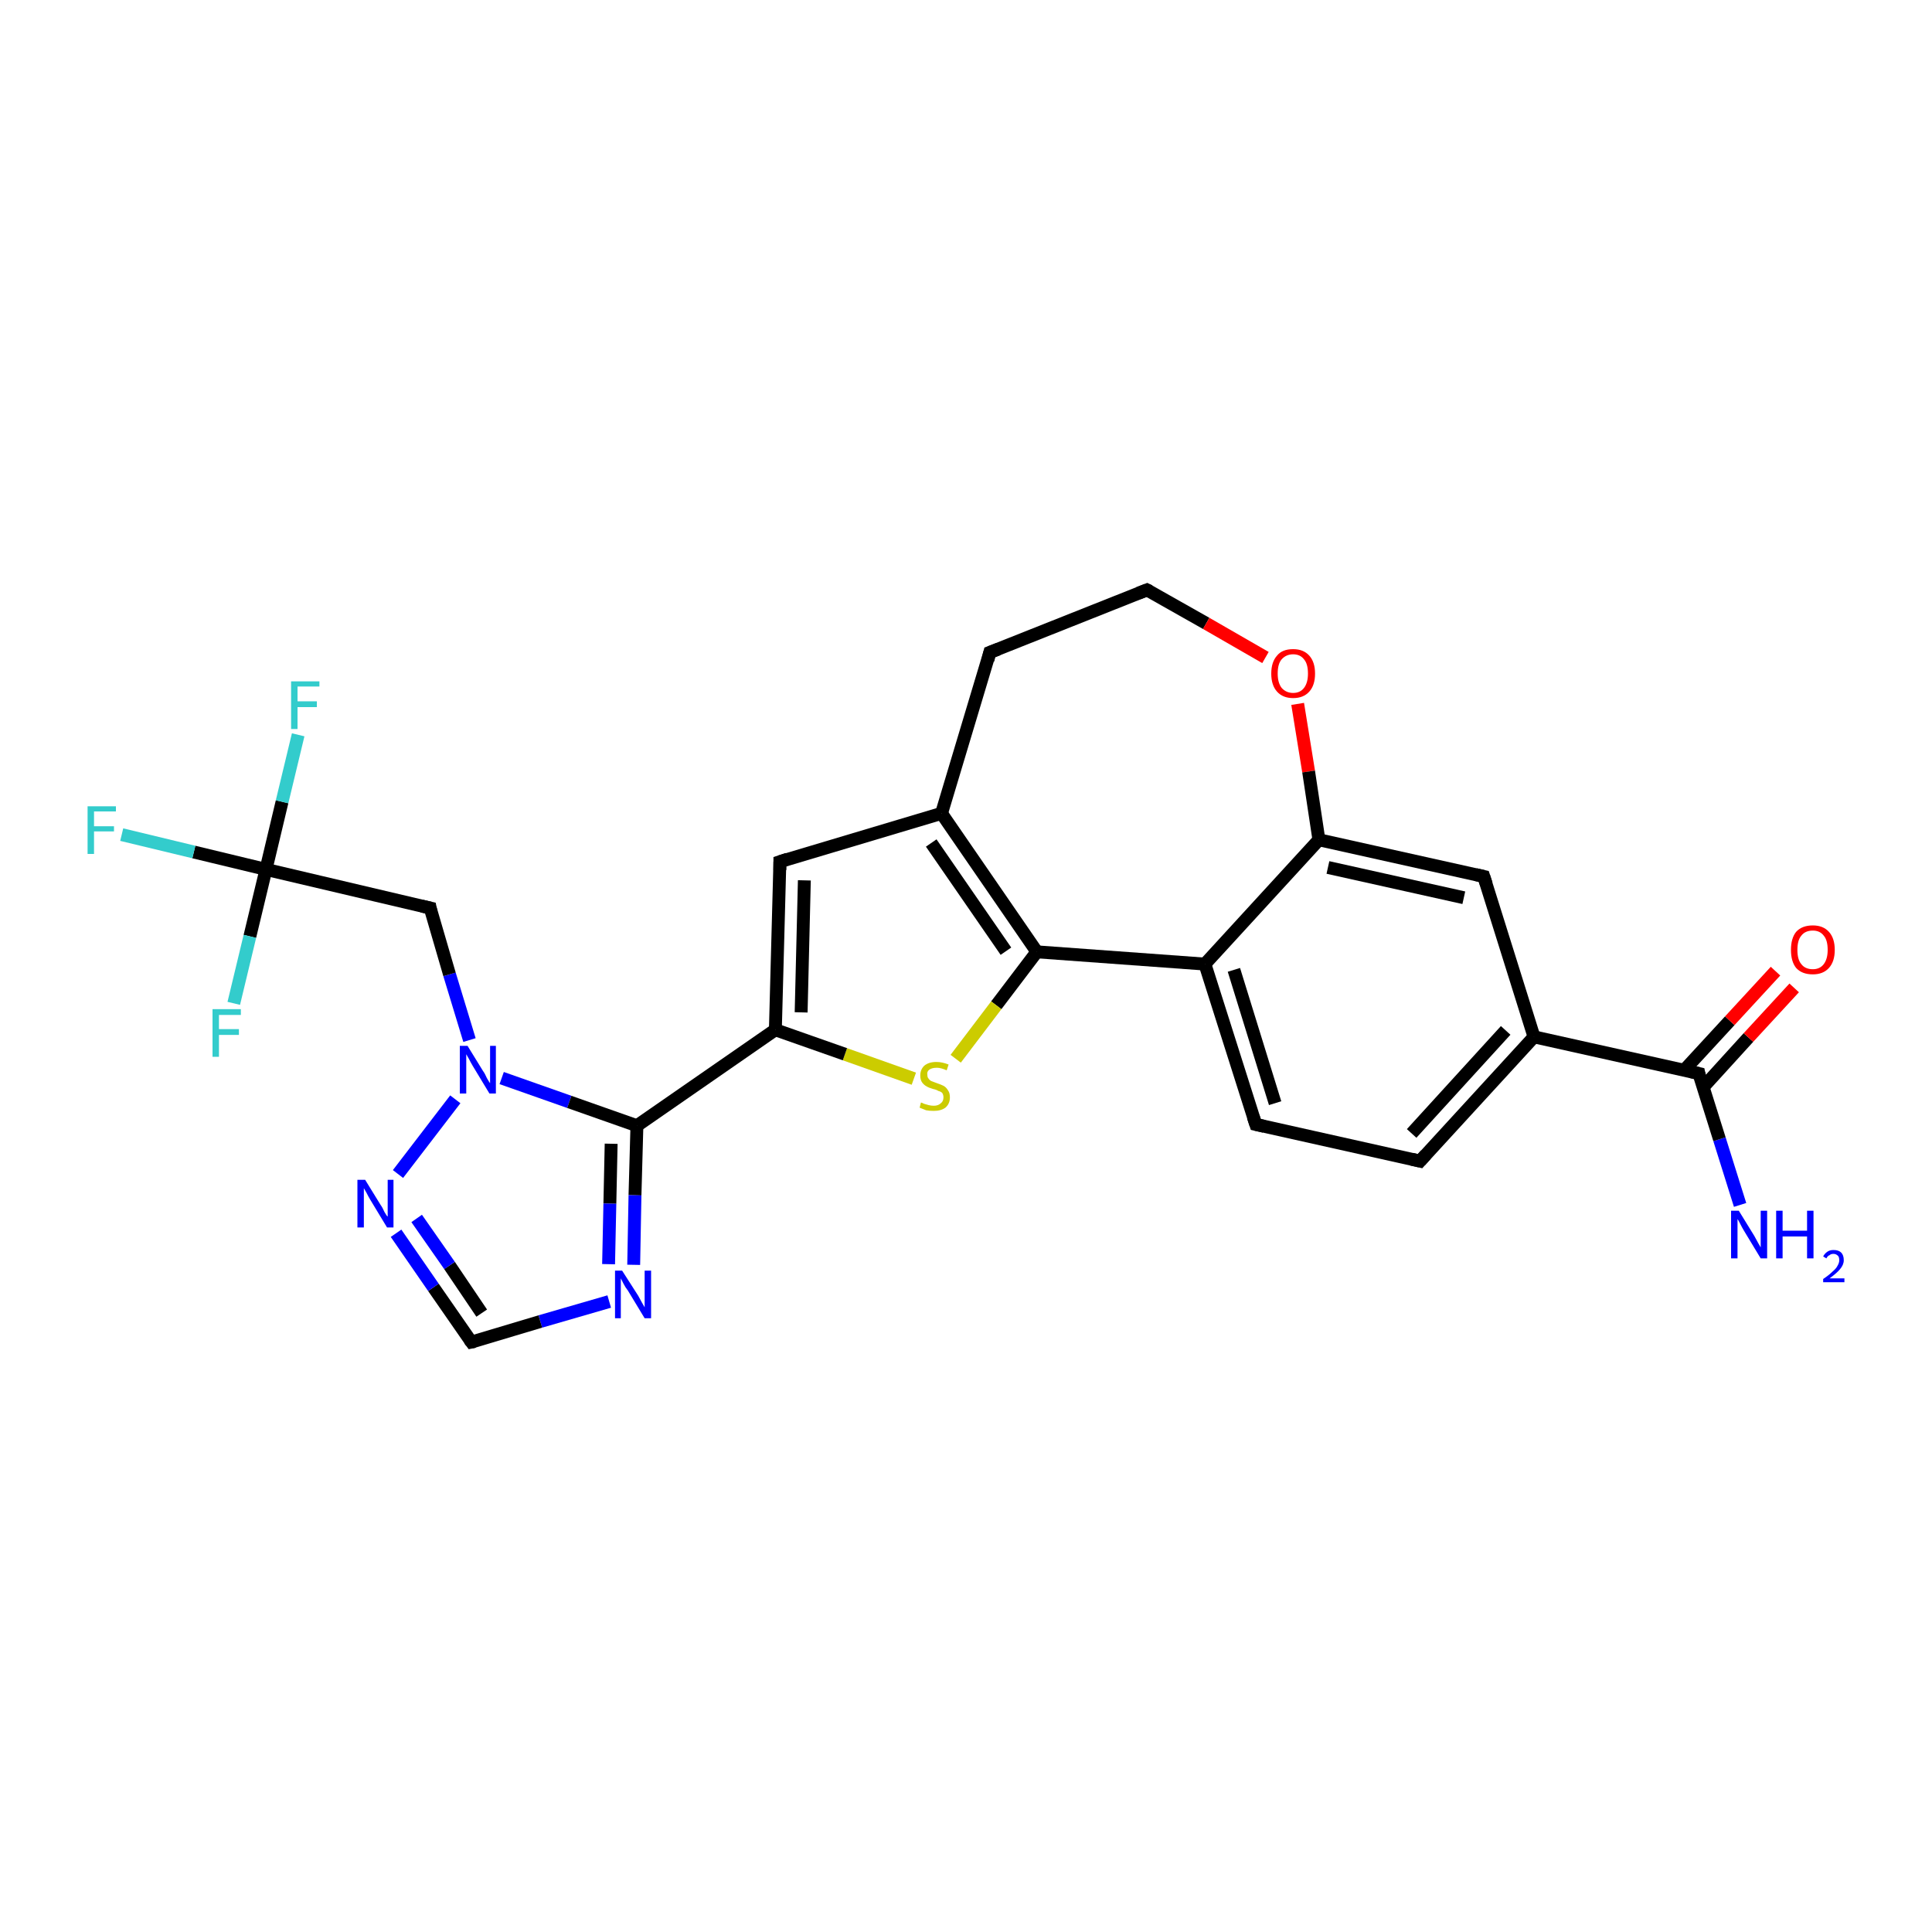 <?xml version='1.0' encoding='iso-8859-1'?>
<svg version='1.1' baseProfile='full'
              xmlns='http://www.w3.org/2000/svg'
                      xmlns:rdkit='http://www.rdkit.org/xml'
                      xmlns:xlink='http://www.w3.org/1999/xlink'
                  xml:space='preserve'
width='300px' height='300px' viewBox='0 0 300 300'>
<!-- END OF HEADER -->
<rect style='opacity:1.0;fill:#FFFFFF;stroke:none' width='300.0' height='300.0' x='0.0' y='0.0'> </rect>
<path class='bond-0 atom-0 atom-1' d='M 270.2,187.1 L 267.0,176.9' style='fill:none;fill-rule:evenodd;stroke:#0000FF;stroke-width:2.0px;stroke-linecap:butt;stroke-linejoin:miter;stroke-opacity:1' />
<path class='bond-0 atom-0 atom-1' d='M 267.0,176.9 L 263.8,166.7' style='fill:none;fill-rule:evenodd;stroke:#000000;stroke-width:2.0px;stroke-linecap:butt;stroke-linejoin:miter;stroke-opacity:1' />
<path class='bond-1 atom-1 atom-2' d='M 264.4,168.9 L 271.5,161.1' style='fill:none;fill-rule:evenodd;stroke:#000000;stroke-width:2.0px;stroke-linecap:butt;stroke-linejoin:miter;stroke-opacity:1' />
<path class='bond-1 atom-1 atom-2' d='M 271.5,161.1 L 278.6,153.4' style='fill:none;fill-rule:evenodd;stroke:#FF0000;stroke-width:2.0px;stroke-linecap:butt;stroke-linejoin:miter;stroke-opacity:1' />
<path class='bond-1 atom-1 atom-2' d='M 261.5,166.2 L 268.6,158.5' style='fill:none;fill-rule:evenodd;stroke:#000000;stroke-width:2.0px;stroke-linecap:butt;stroke-linejoin:miter;stroke-opacity:1' />
<path class='bond-1 atom-1 atom-2' d='M 268.6,158.5 L 275.7,150.8' style='fill:none;fill-rule:evenodd;stroke:#FF0000;stroke-width:2.0px;stroke-linecap:butt;stroke-linejoin:miter;stroke-opacity:1' />
<path class='bond-2 atom-1 atom-3' d='M 263.8,166.7 L 238.2,161.0' style='fill:none;fill-rule:evenodd;stroke:#000000;stroke-width:2.0px;stroke-linecap:butt;stroke-linejoin:miter;stroke-opacity:1' />
<path class='bond-3 atom-3 atom-4' d='M 238.2,161.0 L 220.5,180.3' style='fill:none;fill-rule:evenodd;stroke:#000000;stroke-width:2.0px;stroke-linecap:butt;stroke-linejoin:miter;stroke-opacity:1' />
<path class='bond-3 atom-3 atom-4' d='M 233.8,160.0 L 219.2,176.0' style='fill:none;fill-rule:evenodd;stroke:#000000;stroke-width:2.0px;stroke-linecap:butt;stroke-linejoin:miter;stroke-opacity:1' />
<path class='bond-4 atom-4 atom-5' d='M 220.5,180.3 L 195.0,174.6' style='fill:none;fill-rule:evenodd;stroke:#000000;stroke-width:2.0px;stroke-linecap:butt;stroke-linejoin:miter;stroke-opacity:1' />
<path class='bond-5 atom-5 atom-6' d='M 195.0,174.6 L 187.1,149.7' style='fill:none;fill-rule:evenodd;stroke:#000000;stroke-width:2.0px;stroke-linecap:butt;stroke-linejoin:miter;stroke-opacity:1' />
<path class='bond-5 atom-5 atom-6' d='M 198.0,171.3 L 191.6,150.6' style='fill:none;fill-rule:evenodd;stroke:#000000;stroke-width:2.0px;stroke-linecap:butt;stroke-linejoin:miter;stroke-opacity:1' />
<path class='bond-6 atom-6 atom-7' d='M 187.1,149.7 L 161.0,147.8' style='fill:none;fill-rule:evenodd;stroke:#000000;stroke-width:2.0px;stroke-linecap:butt;stroke-linejoin:miter;stroke-opacity:1' />
<path class='bond-7 atom-7 atom-8' d='M 161.0,147.8 L 154.7,156.1' style='fill:none;fill-rule:evenodd;stroke:#000000;stroke-width:2.0px;stroke-linecap:butt;stroke-linejoin:miter;stroke-opacity:1' />
<path class='bond-7 atom-7 atom-8' d='M 154.7,156.1 L 148.4,164.4' style='fill:none;fill-rule:evenodd;stroke:#CCCC00;stroke-width:2.0px;stroke-linecap:butt;stroke-linejoin:miter;stroke-opacity:1' />
<path class='bond-8 atom-8 atom-9' d='M 141.9,167.5 L 131.2,163.7' style='fill:none;fill-rule:evenodd;stroke:#CCCC00;stroke-width:2.0px;stroke-linecap:butt;stroke-linejoin:miter;stroke-opacity:1' />
<path class='bond-8 atom-8 atom-9' d='M 131.2,163.7 L 120.4,159.9' style='fill:none;fill-rule:evenodd;stroke:#000000;stroke-width:2.0px;stroke-linecap:butt;stroke-linejoin:miter;stroke-opacity:1' />
<path class='bond-9 atom-9 atom-10' d='M 120.4,159.9 L 121.1,133.8' style='fill:none;fill-rule:evenodd;stroke:#000000;stroke-width:2.0px;stroke-linecap:butt;stroke-linejoin:miter;stroke-opacity:1' />
<path class='bond-9 atom-9 atom-10' d='M 124.4,157.2 L 124.9,136.7' style='fill:none;fill-rule:evenodd;stroke:#000000;stroke-width:2.0px;stroke-linecap:butt;stroke-linejoin:miter;stroke-opacity:1' />
<path class='bond-10 atom-10 atom-11' d='M 121.1,133.8 L 146.2,126.3' style='fill:none;fill-rule:evenodd;stroke:#000000;stroke-width:2.0px;stroke-linecap:butt;stroke-linejoin:miter;stroke-opacity:1' />
<path class='bond-11 atom-11 atom-12' d='M 146.2,126.3 L 153.7,101.3' style='fill:none;fill-rule:evenodd;stroke:#000000;stroke-width:2.0px;stroke-linecap:butt;stroke-linejoin:miter;stroke-opacity:1' />
<path class='bond-12 atom-12 atom-13' d='M 153.7,101.3 L 178.1,91.6' style='fill:none;fill-rule:evenodd;stroke:#000000;stroke-width:2.0px;stroke-linecap:butt;stroke-linejoin:miter;stroke-opacity:1' />
<path class='bond-13 atom-13 atom-14' d='M 178.1,91.6 L 187.3,96.8' style='fill:none;fill-rule:evenodd;stroke:#000000;stroke-width:2.0px;stroke-linecap:butt;stroke-linejoin:miter;stroke-opacity:1' />
<path class='bond-13 atom-13 atom-14' d='M 187.3,96.8 L 196.5,102.1' style='fill:none;fill-rule:evenodd;stroke:#FF0000;stroke-width:2.0px;stroke-linecap:butt;stroke-linejoin:miter;stroke-opacity:1' />
<path class='bond-14 atom-14 atom-15' d='M 201.5,109.3 L 203.2,119.8' style='fill:none;fill-rule:evenodd;stroke:#FF0000;stroke-width:2.0px;stroke-linecap:butt;stroke-linejoin:miter;stroke-opacity:1' />
<path class='bond-14 atom-14 atom-15' d='M 203.2,119.8 L 204.8,130.4' style='fill:none;fill-rule:evenodd;stroke:#000000;stroke-width:2.0px;stroke-linecap:butt;stroke-linejoin:miter;stroke-opacity:1' />
<path class='bond-15 atom-15 atom-16' d='M 204.8,130.4 L 230.4,136.1' style='fill:none;fill-rule:evenodd;stroke:#000000;stroke-width:2.0px;stroke-linecap:butt;stroke-linejoin:miter;stroke-opacity:1' />
<path class='bond-15 atom-15 atom-16' d='M 206.2,134.7 L 227.3,139.4' style='fill:none;fill-rule:evenodd;stroke:#000000;stroke-width:2.0px;stroke-linecap:butt;stroke-linejoin:miter;stroke-opacity:1' />
<path class='bond-16 atom-9 atom-17' d='M 120.4,159.9 L 98.9,174.8' style='fill:none;fill-rule:evenodd;stroke:#000000;stroke-width:2.0px;stroke-linecap:butt;stroke-linejoin:miter;stroke-opacity:1' />
<path class='bond-17 atom-17 atom-18' d='M 98.9,174.8 L 98.6,185.6' style='fill:none;fill-rule:evenodd;stroke:#000000;stroke-width:2.0px;stroke-linecap:butt;stroke-linejoin:miter;stroke-opacity:1' />
<path class='bond-17 atom-17 atom-18' d='M 98.6,185.6 L 98.4,196.4' style='fill:none;fill-rule:evenodd;stroke:#0000FF;stroke-width:2.0px;stroke-linecap:butt;stroke-linejoin:miter;stroke-opacity:1' />
<path class='bond-17 atom-17 atom-18' d='M 94.9,177.6 L 94.7,186.9' style='fill:none;fill-rule:evenodd;stroke:#000000;stroke-width:2.0px;stroke-linecap:butt;stroke-linejoin:miter;stroke-opacity:1' />
<path class='bond-17 atom-17 atom-18' d='M 94.7,186.9 L 94.5,196.3' style='fill:none;fill-rule:evenodd;stroke:#0000FF;stroke-width:2.0px;stroke-linecap:butt;stroke-linejoin:miter;stroke-opacity:1' />
<path class='bond-18 atom-18 atom-19' d='M 94.6,202.1 L 83.9,205.2' style='fill:none;fill-rule:evenodd;stroke:#0000FF;stroke-width:2.0px;stroke-linecap:butt;stroke-linejoin:miter;stroke-opacity:1' />
<path class='bond-18 atom-18 atom-19' d='M 83.9,205.2 L 73.2,208.4' style='fill:none;fill-rule:evenodd;stroke:#000000;stroke-width:2.0px;stroke-linecap:butt;stroke-linejoin:miter;stroke-opacity:1' />
<path class='bond-19 atom-19 atom-20' d='M 73.2,208.4 L 67.3,199.9' style='fill:none;fill-rule:evenodd;stroke:#000000;stroke-width:2.0px;stroke-linecap:butt;stroke-linejoin:miter;stroke-opacity:1' />
<path class='bond-19 atom-19 atom-20' d='M 67.3,199.9 L 61.5,191.5' style='fill:none;fill-rule:evenodd;stroke:#0000FF;stroke-width:2.0px;stroke-linecap:butt;stroke-linejoin:miter;stroke-opacity:1' />
<path class='bond-19 atom-19 atom-20' d='M 74.8,203.9 L 69.8,196.5' style='fill:none;fill-rule:evenodd;stroke:#000000;stroke-width:2.0px;stroke-linecap:butt;stroke-linejoin:miter;stroke-opacity:1' />
<path class='bond-19 atom-19 atom-20' d='M 69.8,196.5 L 64.7,189.2' style='fill:none;fill-rule:evenodd;stroke:#0000FF;stroke-width:2.0px;stroke-linecap:butt;stroke-linejoin:miter;stroke-opacity:1' />
<path class='bond-20 atom-20 atom-21' d='M 61.8,182.3 L 70.7,170.7' style='fill:none;fill-rule:evenodd;stroke:#0000FF;stroke-width:2.0px;stroke-linecap:butt;stroke-linejoin:miter;stroke-opacity:1' />
<path class='bond-21 atom-21 atom-22' d='M 72.9,161.5 L 69.8,151.3' style='fill:none;fill-rule:evenodd;stroke:#0000FF;stroke-width:2.0px;stroke-linecap:butt;stroke-linejoin:miter;stroke-opacity:1' />
<path class='bond-21 atom-21 atom-22' d='M 69.8,151.3 L 66.8,141.0' style='fill:none;fill-rule:evenodd;stroke:#000000;stroke-width:2.0px;stroke-linecap:butt;stroke-linejoin:miter;stroke-opacity:1' />
<path class='bond-22 atom-22 atom-23' d='M 66.8,141.0 L 41.3,135.0' style='fill:none;fill-rule:evenodd;stroke:#000000;stroke-width:2.0px;stroke-linecap:butt;stroke-linejoin:miter;stroke-opacity:1' />
<path class='bond-23 atom-23 atom-24' d='M 41.3,135.0 L 30.1,132.3' style='fill:none;fill-rule:evenodd;stroke:#000000;stroke-width:2.0px;stroke-linecap:butt;stroke-linejoin:miter;stroke-opacity:1' />
<path class='bond-23 atom-23 atom-24' d='M 30.1,132.3 L 18.9,129.6' style='fill:none;fill-rule:evenodd;stroke:#33CCCC;stroke-width:2.0px;stroke-linecap:butt;stroke-linejoin:miter;stroke-opacity:1' />
<path class='bond-24 atom-23 atom-25' d='M 41.3,135.0 L 43.8,124.5' style='fill:none;fill-rule:evenodd;stroke:#000000;stroke-width:2.0px;stroke-linecap:butt;stroke-linejoin:miter;stroke-opacity:1' />
<path class='bond-24 atom-23 atom-25' d='M 43.8,124.5 L 46.3,114.1' style='fill:none;fill-rule:evenodd;stroke:#33CCCC;stroke-width:2.0px;stroke-linecap:butt;stroke-linejoin:miter;stroke-opacity:1' />
<path class='bond-25 atom-23 atom-26' d='M 41.3,135.0 L 38.8,145.4' style='fill:none;fill-rule:evenodd;stroke:#000000;stroke-width:2.0px;stroke-linecap:butt;stroke-linejoin:miter;stroke-opacity:1' />
<path class='bond-25 atom-23 atom-26' d='M 38.8,145.4 L 36.3,155.8' style='fill:none;fill-rule:evenodd;stroke:#33CCCC;stroke-width:2.0px;stroke-linecap:butt;stroke-linejoin:miter;stroke-opacity:1' />
<path class='bond-26 atom-16 atom-3' d='M 230.4,136.1 L 238.2,161.0' style='fill:none;fill-rule:evenodd;stroke:#000000;stroke-width:2.0px;stroke-linecap:butt;stroke-linejoin:miter;stroke-opacity:1' />
<path class='bond-27 atom-21 atom-17' d='M 77.9,167.4 L 88.4,171.1' style='fill:none;fill-rule:evenodd;stroke:#0000FF;stroke-width:2.0px;stroke-linecap:butt;stroke-linejoin:miter;stroke-opacity:1' />
<path class='bond-27 atom-21 atom-17' d='M 88.4,171.1 L 98.9,174.8' style='fill:none;fill-rule:evenodd;stroke:#000000;stroke-width:2.0px;stroke-linecap:butt;stroke-linejoin:miter;stroke-opacity:1' />
<path class='bond-28 atom-15 atom-6' d='M 204.8,130.4 L 187.1,149.7' style='fill:none;fill-rule:evenodd;stroke:#000000;stroke-width:2.0px;stroke-linecap:butt;stroke-linejoin:miter;stroke-opacity:1' />
<path class='bond-29 atom-11 atom-7' d='M 146.2,126.3 L 161.0,147.8' style='fill:none;fill-rule:evenodd;stroke:#000000;stroke-width:2.0px;stroke-linecap:butt;stroke-linejoin:miter;stroke-opacity:1' />
<path class='bond-29 atom-11 atom-7' d='M 144.6,130.9 L 156.2,147.7' style='fill:none;fill-rule:evenodd;stroke:#000000;stroke-width:2.0px;stroke-linecap:butt;stroke-linejoin:miter;stroke-opacity:1' />
<path d='M 263.9,167.2 L 263.8,166.7 L 262.5,166.4' style='fill:none;stroke:#000000;stroke-width:2.0px;stroke-linecap:butt;stroke-linejoin:miter;stroke-opacity:1;' />
<path d='M 221.4,179.3 L 220.5,180.3 L 219.2,180.0' style='fill:none;stroke:#000000;stroke-width:2.0px;stroke-linecap:butt;stroke-linejoin:miter;stroke-opacity:1;' />
<path d='M 196.3,174.9 L 195.0,174.6 L 194.6,173.4' style='fill:none;stroke:#000000;stroke-width:2.0px;stroke-linecap:butt;stroke-linejoin:miter;stroke-opacity:1;' />
<path d='M 121.1,135.1 L 121.1,133.8 L 122.3,133.4' style='fill:none;stroke:#000000;stroke-width:2.0px;stroke-linecap:butt;stroke-linejoin:miter;stroke-opacity:1;' />
<path d='M 153.4,102.5 L 153.7,101.3 L 155.0,100.8' style='fill:none;stroke:#000000;stroke-width:2.0px;stroke-linecap:butt;stroke-linejoin:miter;stroke-opacity:1;' />
<path d='M 176.8,92.1 L 178.1,91.6 L 178.5,91.8' style='fill:none;stroke:#000000;stroke-width:2.0px;stroke-linecap:butt;stroke-linejoin:miter;stroke-opacity:1;' />
<path d='M 229.1,135.8 L 230.4,136.1 L 230.8,137.3' style='fill:none;stroke:#000000;stroke-width:2.0px;stroke-linecap:butt;stroke-linejoin:miter;stroke-opacity:1;' />
<path d='M 73.7,208.3 L 73.2,208.4 L 72.9,208.0' style='fill:none;stroke:#000000;stroke-width:2.0px;stroke-linecap:butt;stroke-linejoin:miter;stroke-opacity:1;' />
<path d='M 66.9,141.5 L 66.8,141.0 L 65.5,140.7' style='fill:none;stroke:#000000;stroke-width:2.0px;stroke-linecap:butt;stroke-linejoin:miter;stroke-opacity:1;' />
<path class='atom-0' d='M 270.0 188.0
L 272.4 191.9
Q 272.6 192.3, 273.0 193.0
Q 273.4 193.7, 273.4 193.7
L 273.4 188.0
L 274.4 188.0
L 274.4 195.4
L 273.4 195.4
L 270.8 191.1
Q 270.5 190.6, 270.2 190.0
Q 269.9 189.4, 269.8 189.3
L 269.8 195.4
L 268.8 195.4
L 268.8 188.0
L 270.0 188.0
' fill='#0000FF'/>
<path class='atom-0' d='M 275.8 188.0
L 276.8 188.0
L 276.8 191.1
L 280.6 191.1
L 280.6 188.0
L 281.6 188.0
L 281.6 195.4
L 280.6 195.4
L 280.6 192.0
L 276.8 192.0
L 276.8 195.4
L 275.8 195.4
L 275.8 188.0
' fill='#0000FF'/>
<path class='atom-0' d='M 283.1 195.1
Q 283.3 194.7, 283.7 194.4
Q 284.1 194.1, 284.7 194.1
Q 285.5 194.1, 285.9 194.5
Q 286.3 194.9, 286.3 195.7
Q 286.3 196.4, 285.7 197.1
Q 285.2 197.7, 284.1 198.5
L 286.4 198.5
L 286.4 199.1
L 283.1 199.1
L 283.1 198.6
Q 284.0 198.0, 284.5 197.5
Q 285.1 197.0, 285.3 196.6
Q 285.6 196.1, 285.6 195.7
Q 285.6 195.2, 285.4 195.0
Q 285.1 194.7, 284.7 194.7
Q 284.3 194.7, 284.1 194.9
Q 283.8 195.0, 283.6 195.4
L 283.1 195.1
' fill='#0000FF'/>
<path class='atom-2' d='M 278.1 147.5
Q 278.1 145.7, 278.9 144.7
Q 279.8 143.7, 281.5 143.7
Q 283.1 143.7, 284.0 144.7
Q 284.9 145.7, 284.9 147.5
Q 284.9 149.3, 284.0 150.3
Q 283.1 151.3, 281.5 151.3
Q 279.8 151.3, 278.9 150.3
Q 278.1 149.3, 278.1 147.5
M 281.5 150.5
Q 282.6 150.5, 283.2 149.7
Q 283.8 148.9, 283.8 147.5
Q 283.8 146.0, 283.2 145.3
Q 282.6 144.5, 281.5 144.5
Q 280.3 144.5, 279.7 145.3
Q 279.1 146.0, 279.1 147.5
Q 279.1 149.0, 279.7 149.7
Q 280.3 150.5, 281.5 150.5
' fill='#FF0000'/>
<path class='atom-8' d='M 143.0 171.2
Q 143.1 171.2, 143.5 171.4
Q 143.8 171.5, 144.2 171.6
Q 144.6 171.7, 145.0 171.7
Q 145.7 171.7, 146.1 171.3
Q 146.5 171.0, 146.5 170.4
Q 146.5 170.0, 146.3 169.7
Q 146.1 169.5, 145.7 169.4
Q 145.4 169.2, 144.9 169.1
Q 144.2 168.9, 143.9 168.7
Q 143.5 168.5, 143.2 168.1
Q 142.9 167.7, 142.9 167.0
Q 142.9 166.1, 143.5 165.5
Q 144.2 164.9, 145.4 164.9
Q 146.3 164.9, 147.3 165.3
L 147.0 166.2
Q 146.1 165.8, 145.5 165.8
Q 144.7 165.8, 144.3 166.1
Q 143.9 166.4, 144.0 166.9
Q 144.0 167.3, 144.2 167.5
Q 144.4 167.8, 144.7 167.9
Q 145.0 168.0, 145.5 168.2
Q 146.1 168.4, 146.5 168.6
Q 146.9 168.8, 147.2 169.3
Q 147.5 169.7, 147.5 170.4
Q 147.5 171.4, 146.8 172.0
Q 146.1 172.5, 145.0 172.5
Q 144.3 172.5, 143.8 172.4
Q 143.3 172.2, 142.8 172.0
L 143.0 171.2
' fill='#CCCC00'/>
<path class='atom-14' d='M 197.4 104.6
Q 197.4 102.8, 198.3 101.8
Q 199.1 100.8, 200.8 100.8
Q 202.4 100.8, 203.3 101.8
Q 204.2 102.8, 204.2 104.6
Q 204.2 106.4, 203.3 107.4
Q 202.4 108.4, 200.8 108.4
Q 199.2 108.4, 198.3 107.4
Q 197.4 106.4, 197.4 104.6
M 200.8 107.6
Q 201.9 107.6, 202.5 106.8
Q 203.1 106.0, 203.1 104.6
Q 203.1 103.1, 202.5 102.4
Q 201.9 101.6, 200.8 101.6
Q 199.7 101.6, 199.0 102.4
Q 198.4 103.1, 198.4 104.6
Q 198.4 106.0, 199.0 106.8
Q 199.7 107.6, 200.8 107.6
' fill='#FF0000'/>
<path class='atom-18' d='M 96.6 197.3
L 99.1 201.2
Q 99.3 201.6, 99.7 202.3
Q 100.1 203.0, 100.1 203.0
L 100.1 197.3
L 101.1 197.3
L 101.1 204.7
L 100.1 204.7
L 97.5 200.4
Q 97.1 199.9, 96.8 199.3
Q 96.5 198.7, 96.4 198.5
L 96.4 204.7
L 95.5 204.7
L 95.5 197.3
L 96.6 197.3
' fill='#0000FF'/>
<path class='atom-20' d='M 56.7 183.2
L 59.1 187.1
Q 59.4 187.5, 59.7 188.2
Q 60.1 188.9, 60.2 188.9
L 60.2 183.2
L 61.1 183.2
L 61.1 190.6
L 60.1 190.6
L 57.5 186.3
Q 57.2 185.8, 56.9 185.2
Q 56.6 184.7, 56.5 184.5
L 56.5 190.6
L 55.5 190.6
L 55.5 183.2
L 56.7 183.2
' fill='#0000FF'/>
<path class='atom-21' d='M 72.6 162.4
L 75.0 166.3
Q 75.3 166.7, 75.6 167.4
Q 76.0 168.1, 76.1 168.2
L 76.1 162.4
L 77.0 162.4
L 77.0 169.8
L 76.0 169.8
L 73.4 165.5
Q 73.1 165.0, 72.8 164.4
Q 72.5 163.9, 72.4 163.7
L 72.4 169.8
L 71.4 169.8
L 71.4 162.4
L 72.6 162.4
' fill='#0000FF'/>
<path class='atom-24' d='M 13.6 125.2
L 18.0 125.2
L 18.0 126.0
L 14.6 126.0
L 14.6 128.3
L 17.7 128.3
L 17.7 129.1
L 14.6 129.1
L 14.6 132.6
L 13.6 132.6
L 13.6 125.2
' fill='#33CCCC'/>
<path class='atom-25' d='M 45.2 105.8
L 49.6 105.8
L 49.6 106.6
L 46.2 106.6
L 46.2 108.9
L 49.2 108.9
L 49.2 109.8
L 46.2 109.8
L 46.2 113.2
L 45.2 113.2
L 45.2 105.8
' fill='#33CCCC'/>
<path class='atom-26' d='M 33.0 156.7
L 37.4 156.7
L 37.4 157.6
L 34.0 157.6
L 34.0 159.8
L 37.1 159.8
L 37.1 160.7
L 34.0 160.7
L 34.0 164.1
L 33.0 164.1
L 33.0 156.7
' fill='#33CCCC'/>
</svg>
